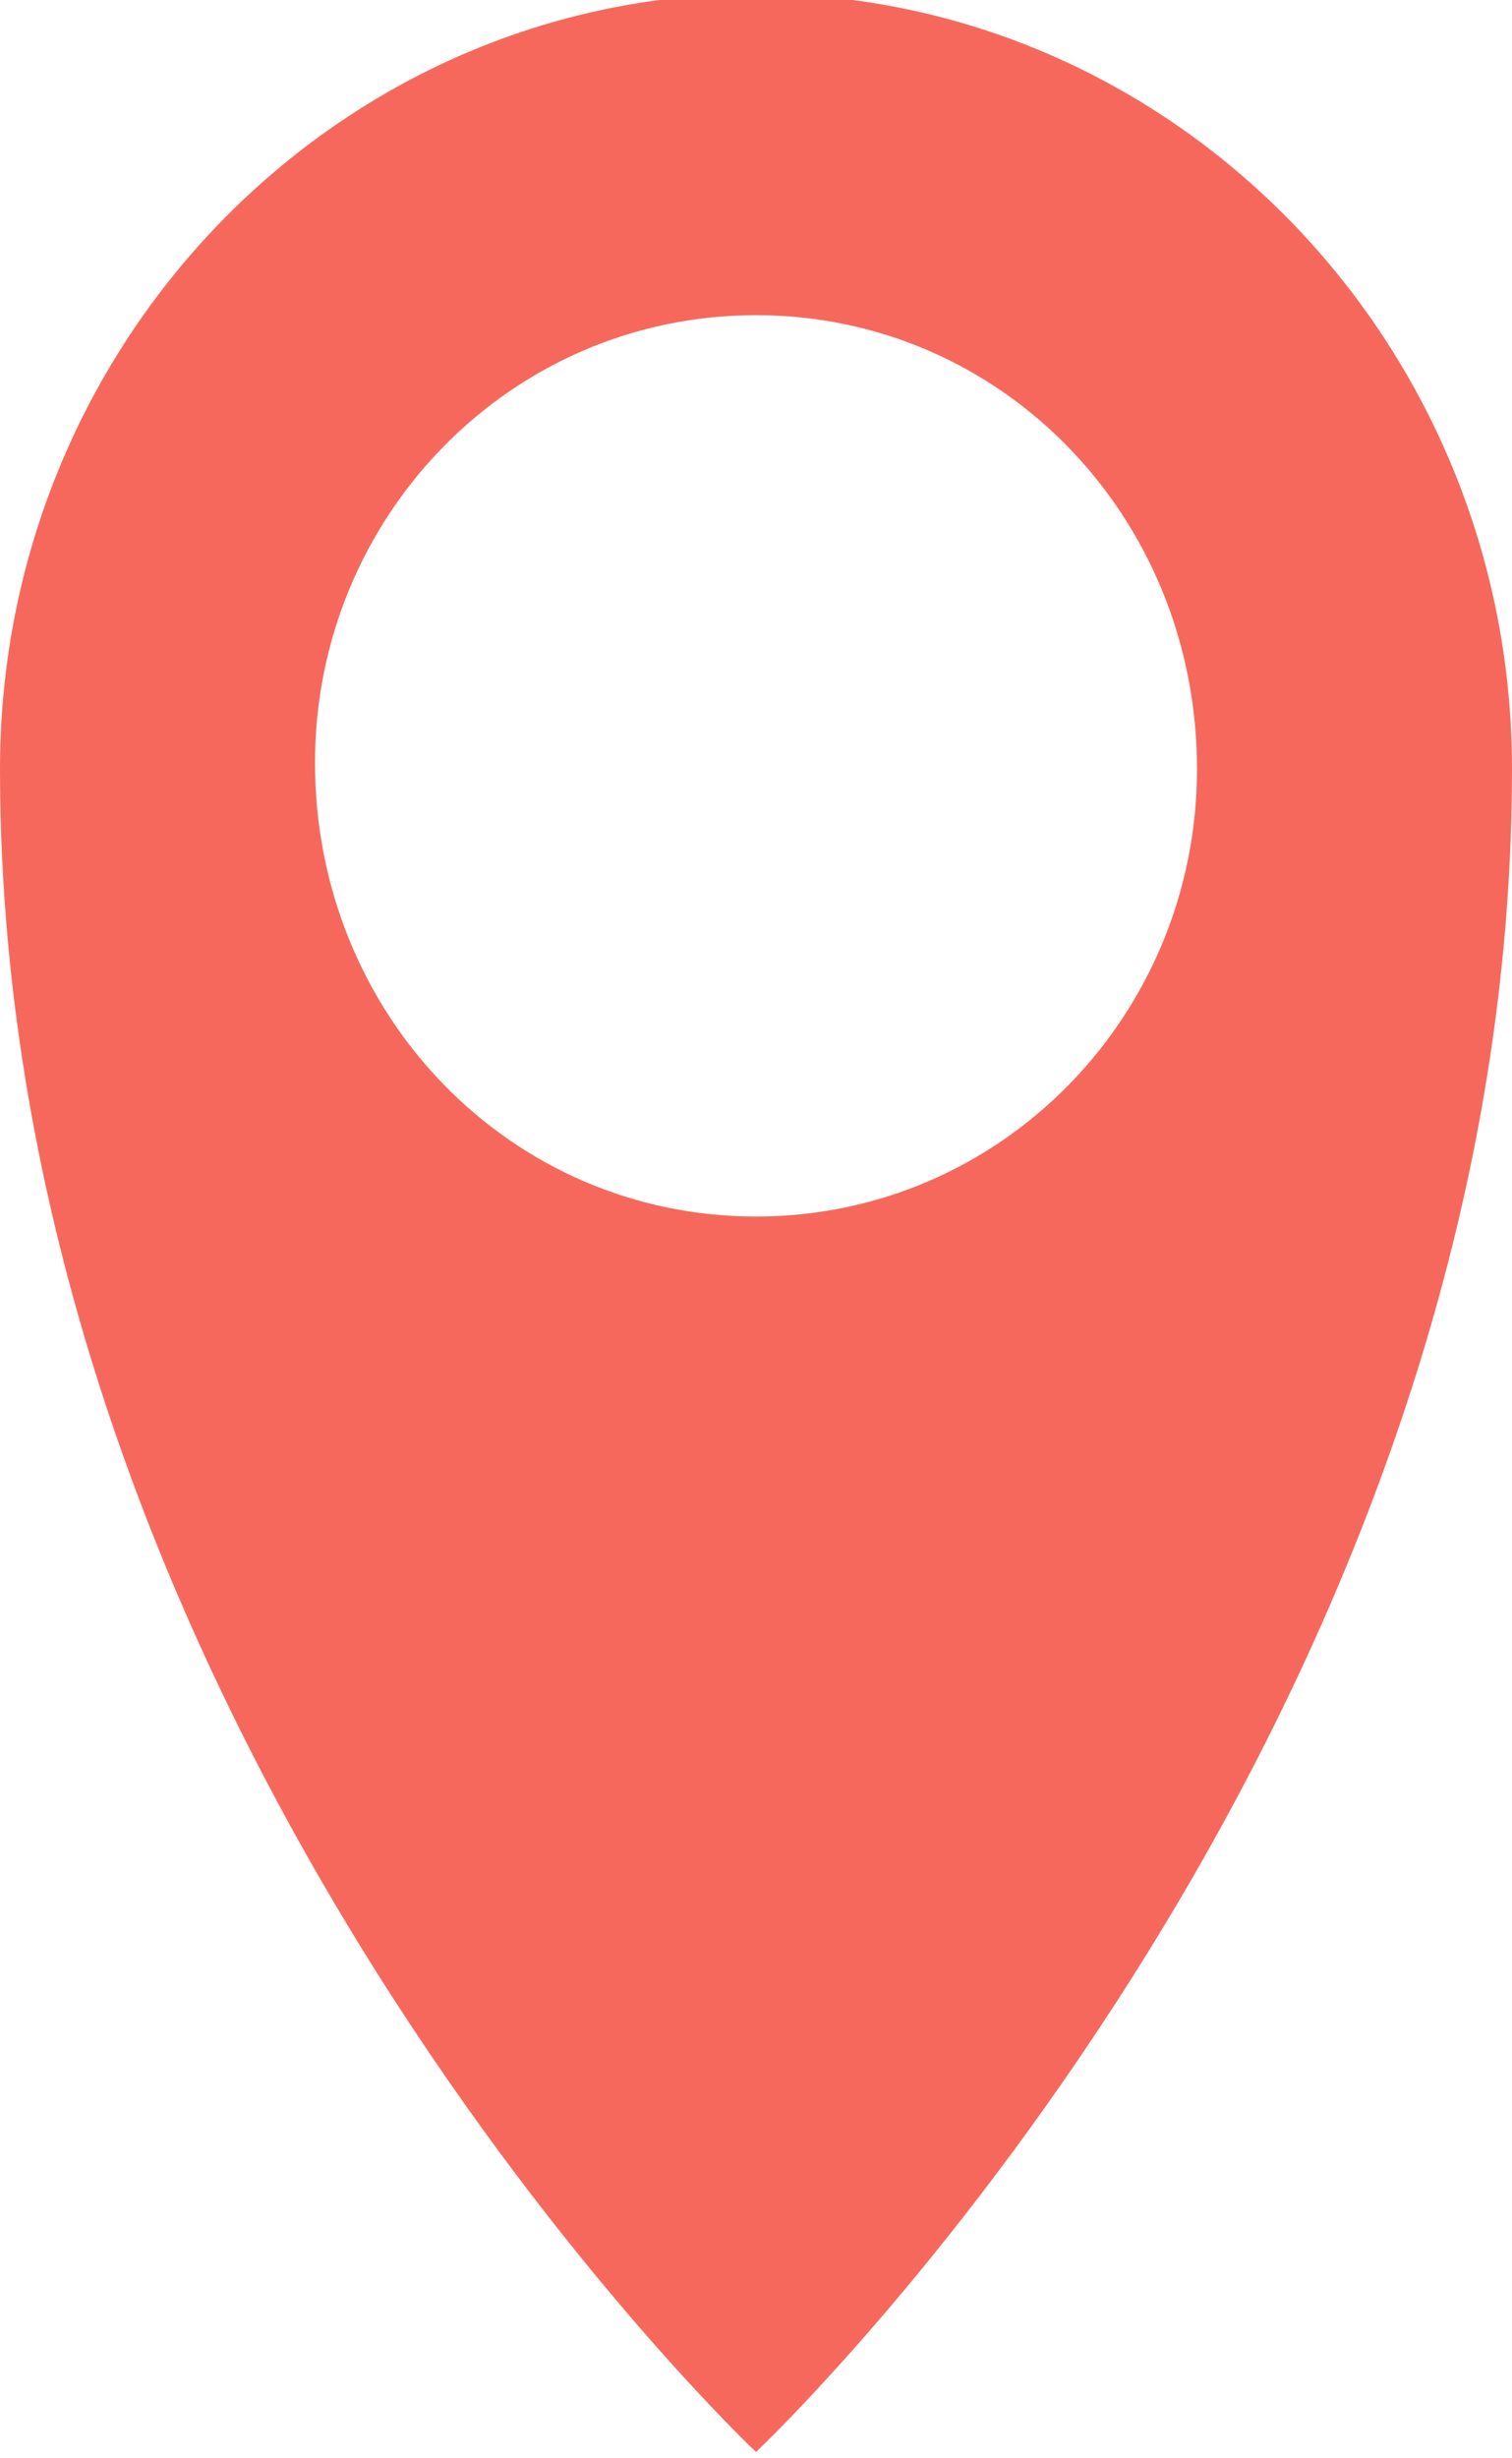 <?xml version="1.0" encoding="utf-8"?>
<!-- Generator: Adobe Illustrator 16.0.0, SVG Export Plug-In . SVG Version: 6.00 Build 0)  -->
<!DOCTYPE svg PUBLIC "-//W3C//DTD SVG 1.1 Tiny//EN" "http://www.w3.org/Graphics/SVG/1.1/DTD/svg11-tiny.dtd">
<svg version="1.1" baseProfile="tiny" id="Layer_1" xmlns="http://www.w3.org/2000/svg" xmlns:xlink="http://www.w3.org/1999/xlink"
	 x="0px" y="0px" width="24px" height="39px" viewBox="0 0 24 39" xml:space="preserve">
<path fill="#F7685C" d="M12-0.1C5.4-0.1,0,5.4,0,12.2C0,27.6,12,38.9,12,38.9S24,27.6,24,12.2C24,5.4,18.6-0.1,12-0.1z M12,19.3
	c-3.9,0-7-3.2-7-7.2C5,8.2,8.1,5,12,5c3.9,0,7,3.2,7,7.2C19,16.1,15.9,19.3,12,19.3z"/>
</svg>
